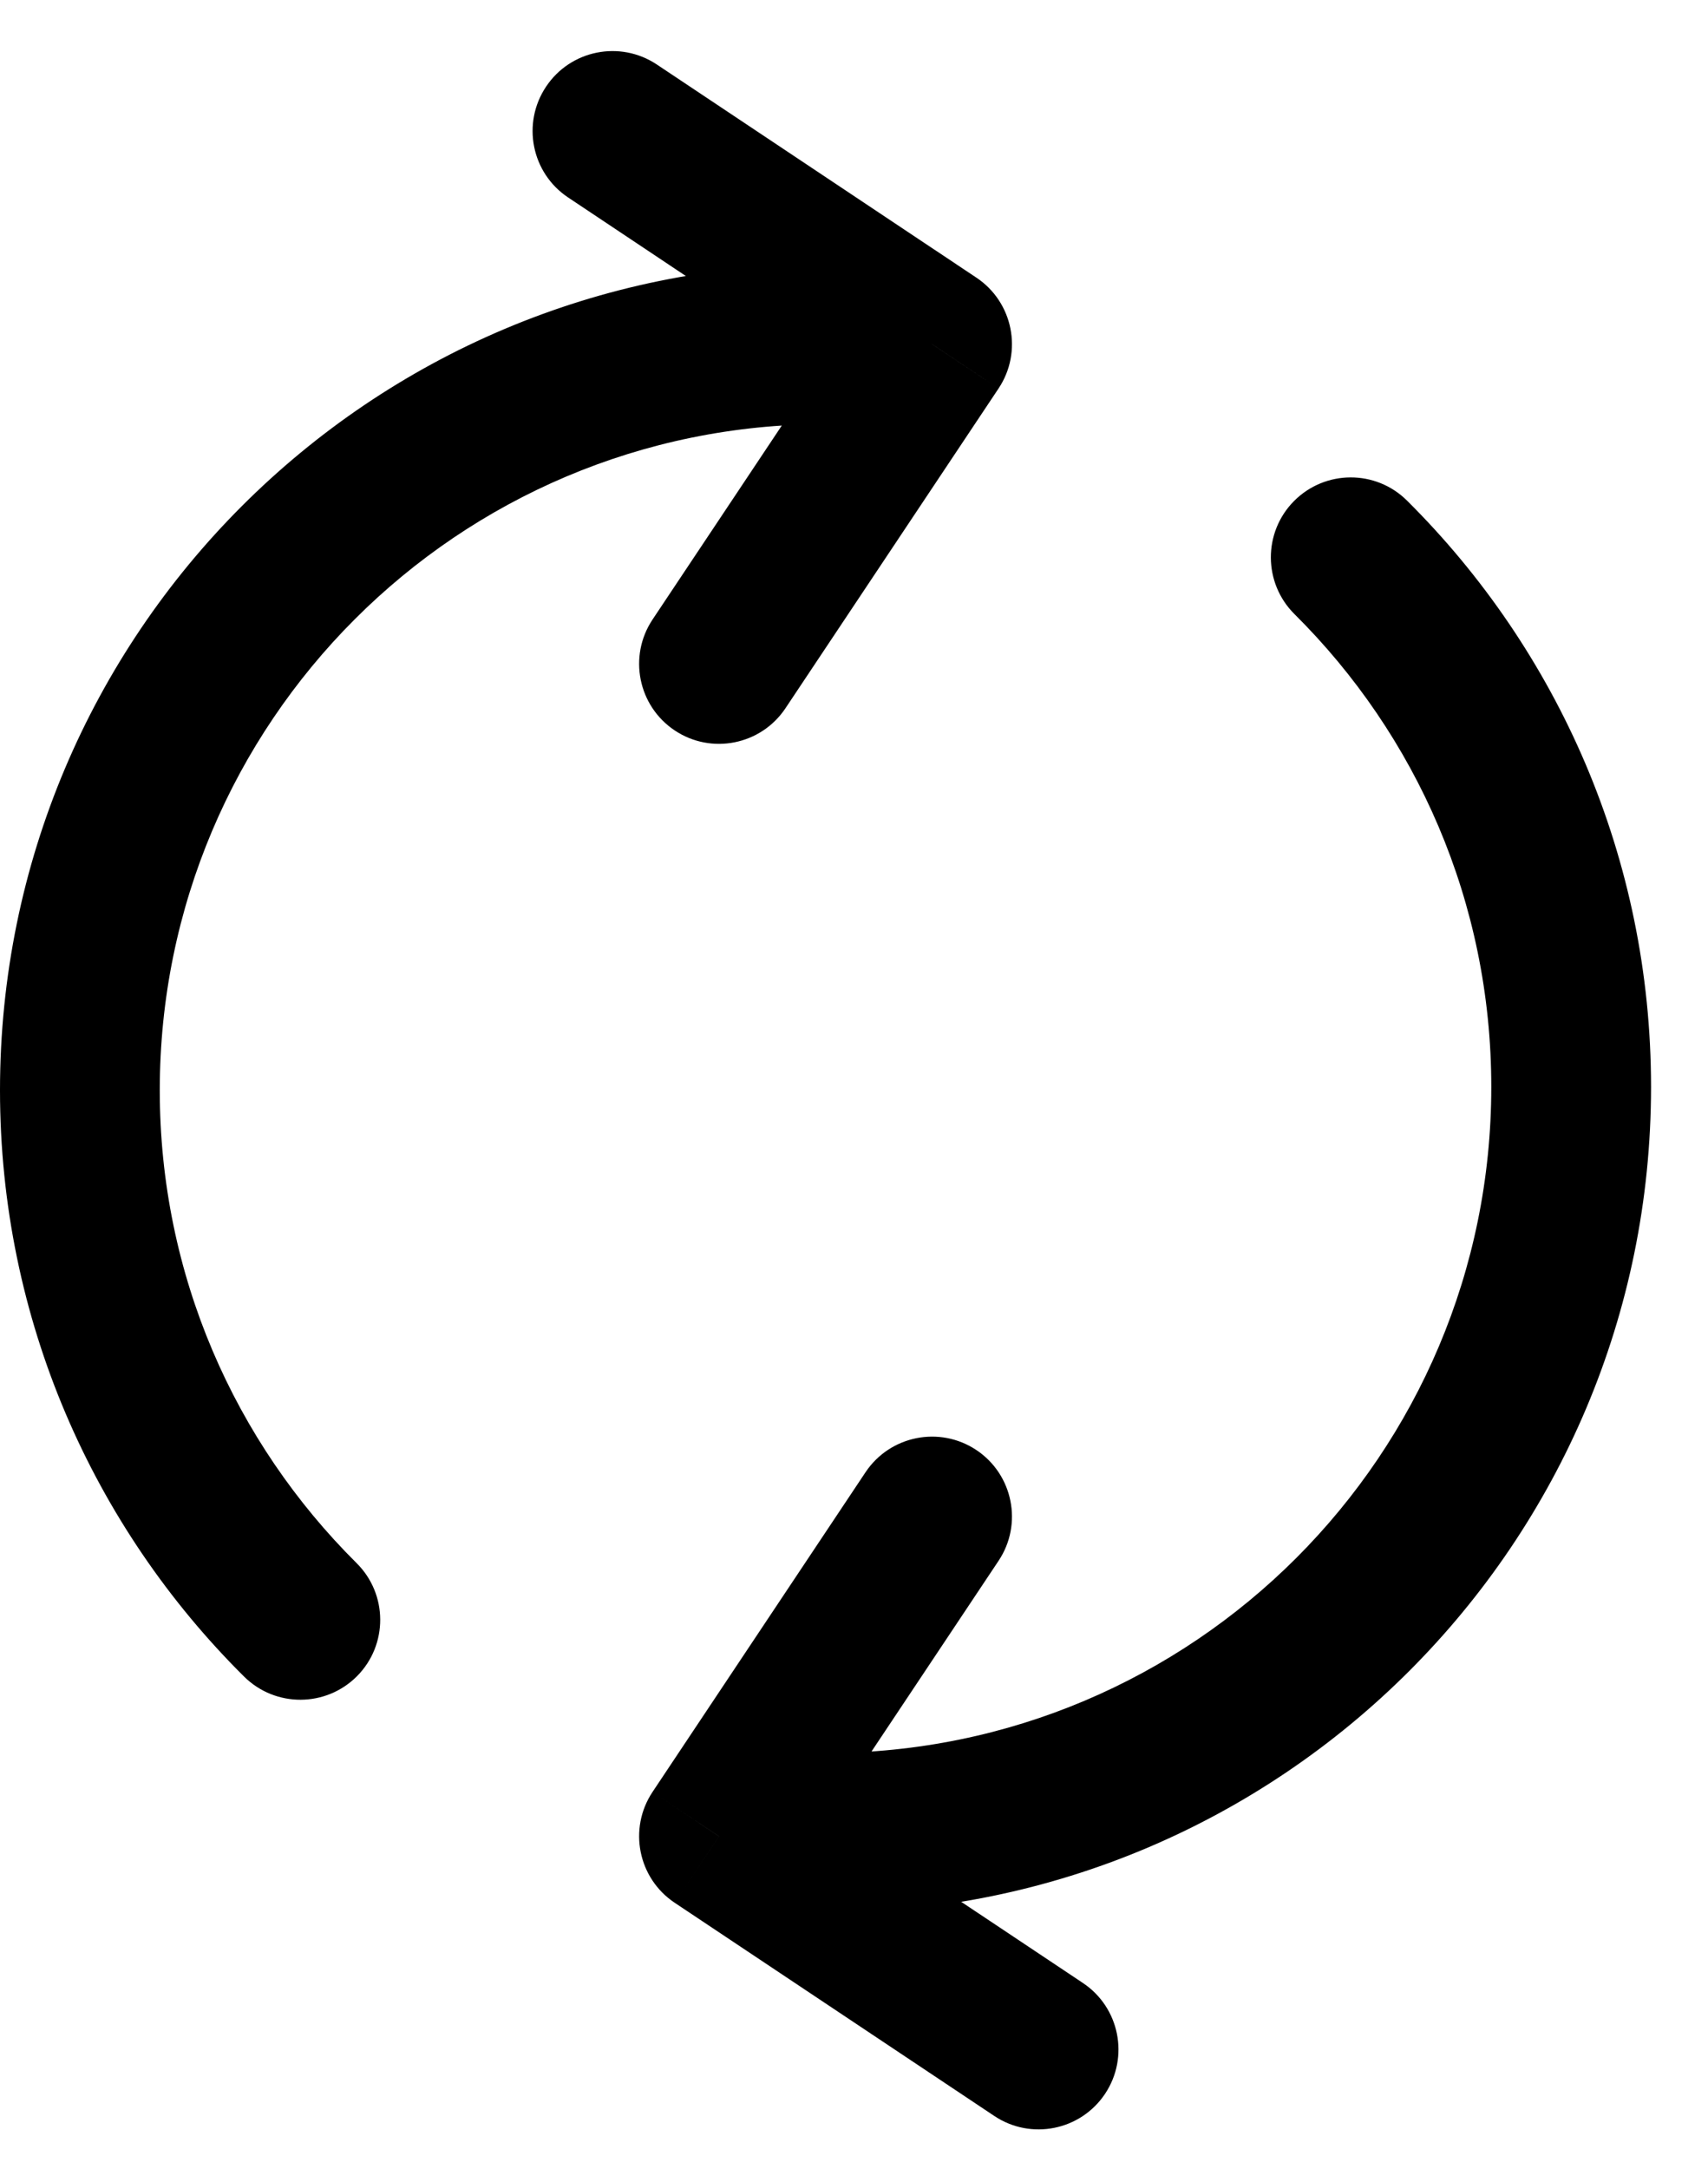 <svg xmlns="http://www.w3.org/2000/svg" fill="none" viewBox="0 0 26 33" height="33" width="26">
<path fill="black" d="M12.567 6.453C13.238 6.453 13.783 5.908 13.783 5.236C13.783 4.565 13.238 4.02 12.567 4.02V6.453ZM3.715 25.507C4.192 25.98 4.962 25.977 5.435 25.501C5.908 25.024 5.905 24.254 5.428 23.781L3.715 25.507ZM9.933 9.426C9.561 9.985 9.712 10.74 10.271 11.113C10.829 11.485 11.584 11.334 11.957 10.775L9.933 9.426ZM14.188 5.236L15.2 5.911C15.573 5.352 15.422 4.597 14.863 4.224L14.188 5.236ZM9.998 0.981C9.439 0.609 8.684 0.76 8.312 1.319C7.939 1.878 8.09 2.633 8.649 3.005L9.998 0.981ZM12.567 26.671C11.895 26.671 11.351 27.215 11.351 27.887C11.351 28.559 11.895 29.103 12.567 29.103V26.671ZM21.418 7.616C20.942 7.143 20.172 7.146 19.698 7.623C19.226 8.099 19.228 8.869 19.705 9.343L21.418 7.616ZM15.2 23.747C15.573 23.189 15.422 22.434 14.863 22.061C14.304 21.689 13.549 21.84 13.176 22.398L15.2 23.747ZM10.945 27.938L9.933 27.263C9.561 27.822 9.712 28.577 10.271 28.949L10.945 27.938ZM15.135 32.192C15.694 32.565 16.449 32.414 16.822 31.855C17.194 31.296 17.043 30.541 16.484 30.169L15.135 32.192ZM12.567 4.02C5.626 4.02 0 9.647 0 16.587H2.432C2.432 10.99 6.97 6.453 12.567 6.453V4.02ZM0 16.587C0 20.074 1.422 23.232 3.715 25.507L5.428 23.781C3.577 21.943 2.432 19.4 2.432 16.587H0ZM11.957 10.775L15.2 5.911L13.176 4.562L9.933 9.426L11.957 10.775ZM14.863 4.224L9.998 0.981L8.649 3.005L13.514 6.248L14.863 4.224ZM12.567 29.103C19.507 29.103 25.133 23.477 25.133 16.536H22.701C22.701 22.134 18.164 26.671 12.567 26.671V29.103ZM25.133 16.536C25.133 13.049 23.711 9.892 21.418 7.616L19.705 9.343C21.557 11.18 22.701 13.723 22.701 16.536H25.133ZM13.176 22.398L9.933 27.263L11.957 28.612L15.2 23.747L13.176 22.398ZM10.271 28.949L15.135 32.192L16.484 30.169L11.62 26.926L10.271 28.949Z"></path>
</svg>
